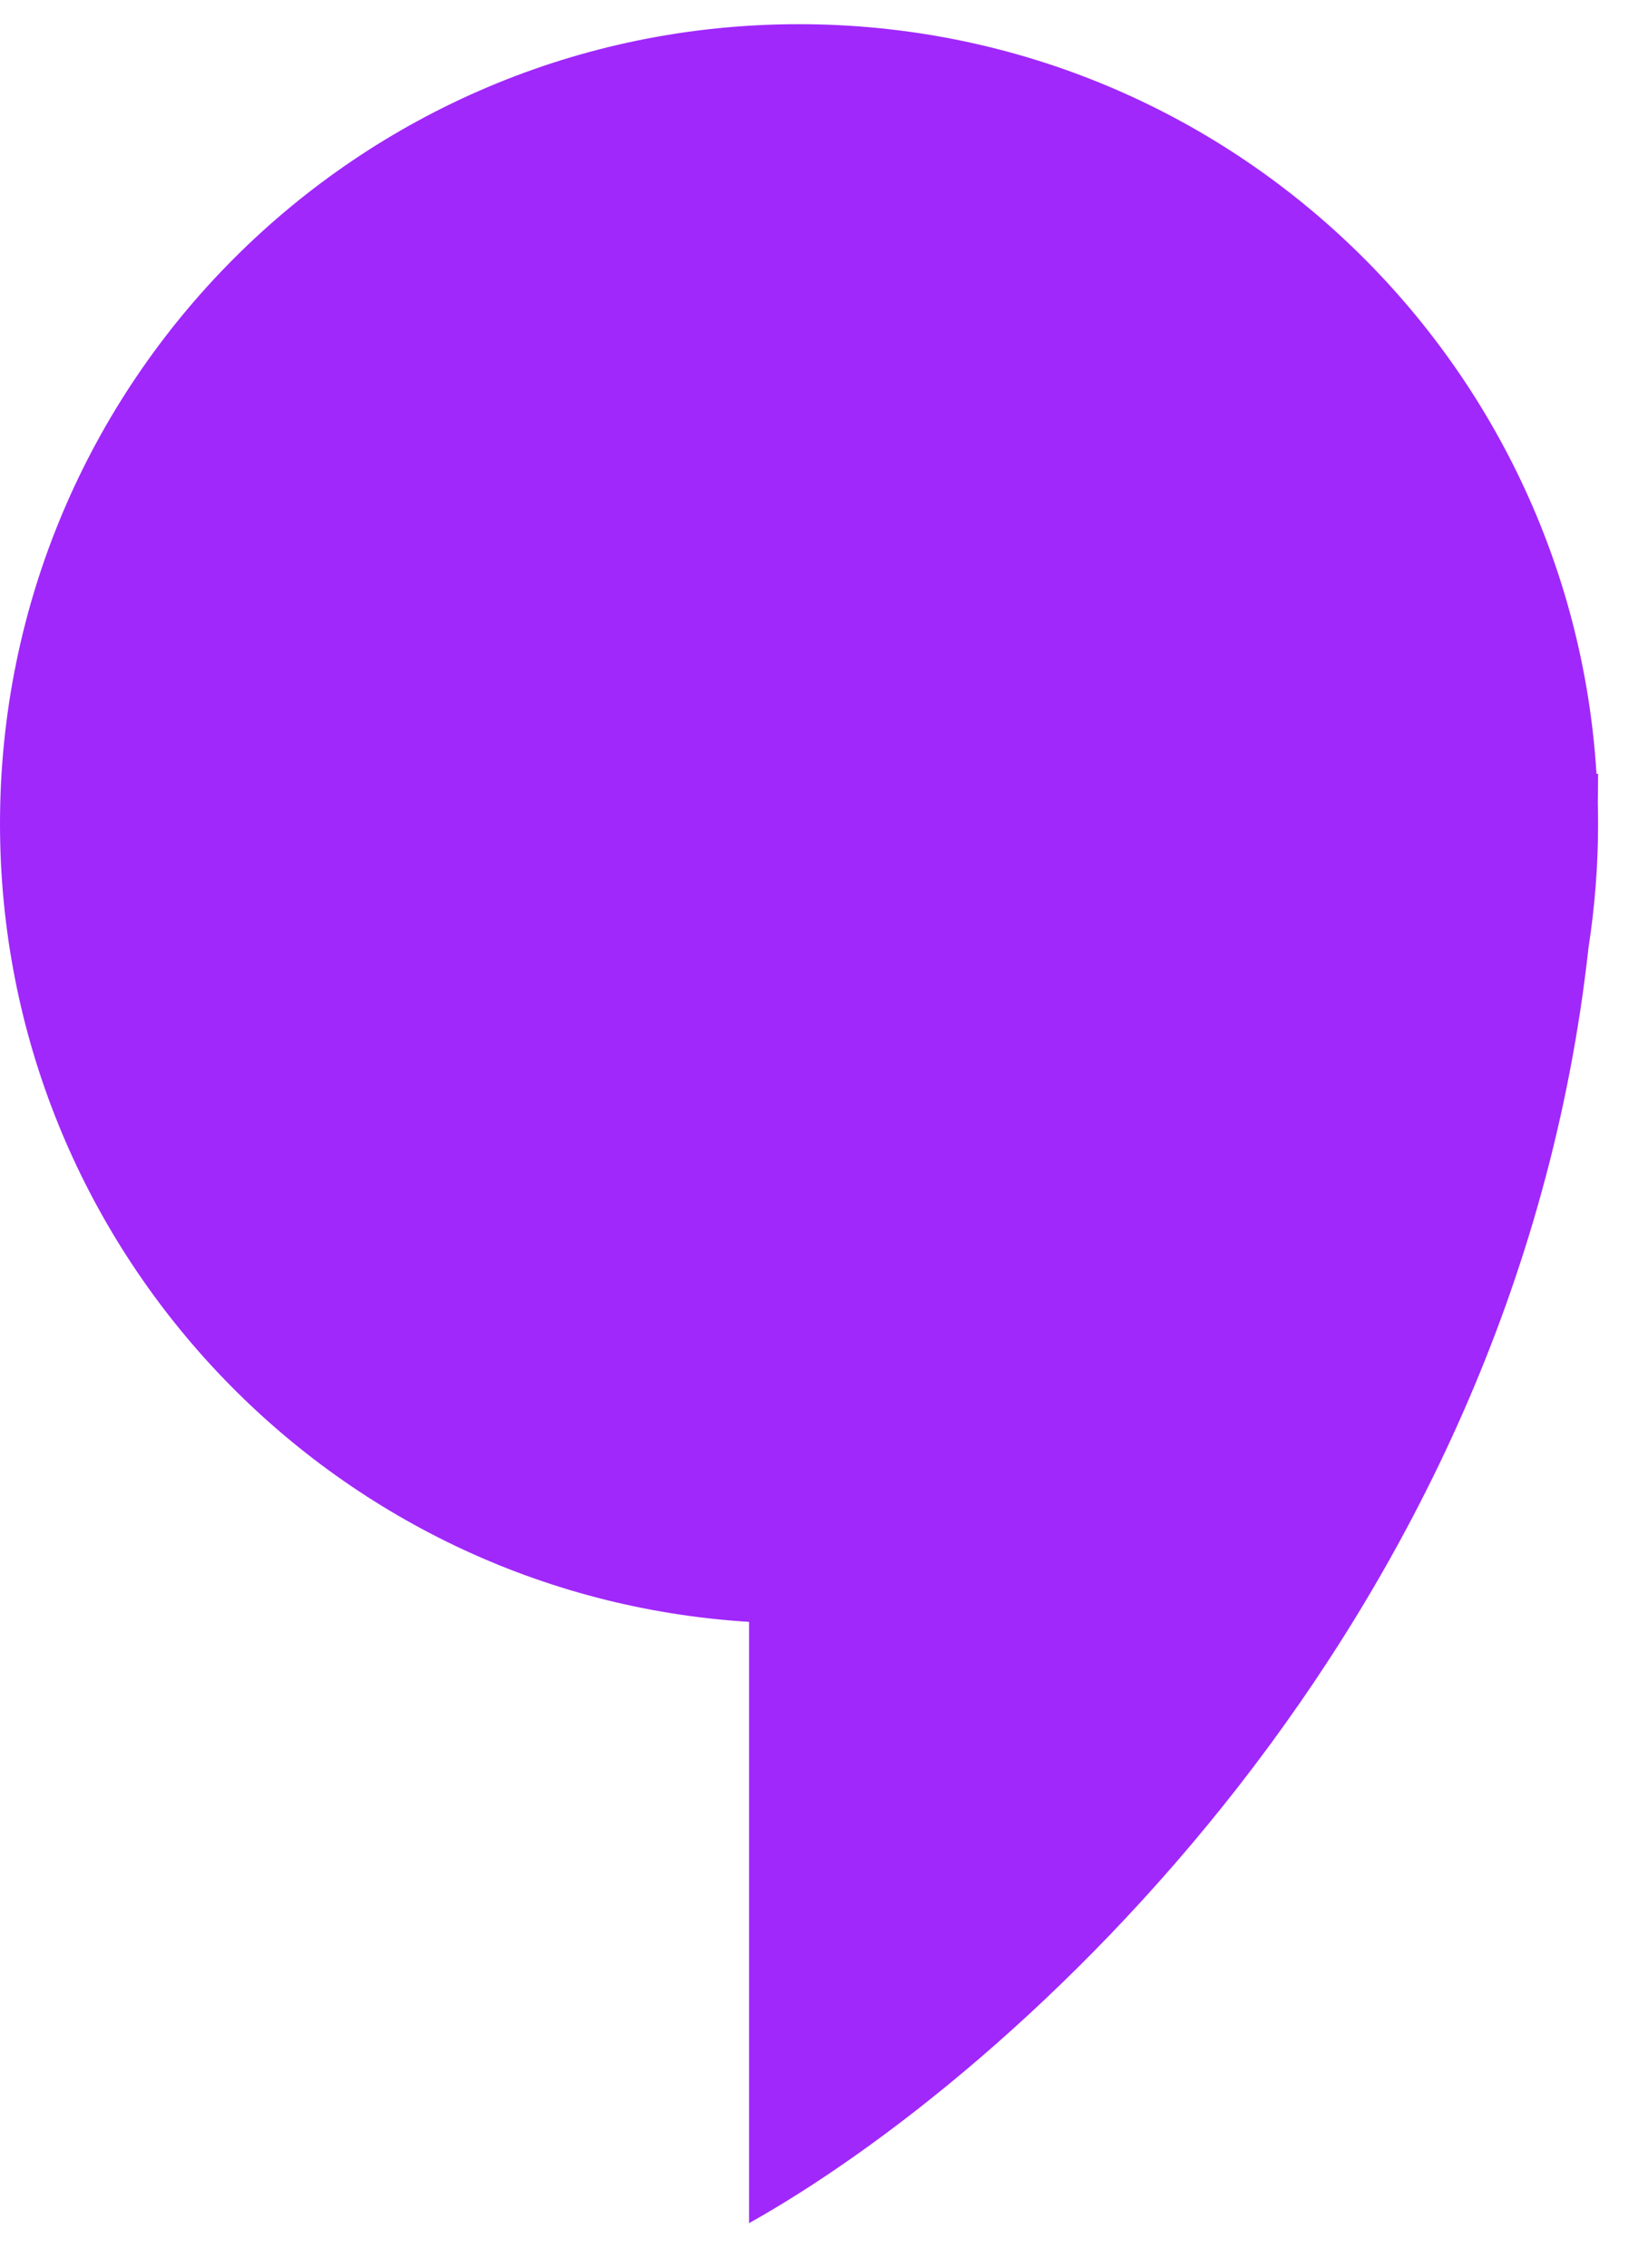 <svg width="24" height="33" viewBox="0 0 24 33" fill="none" xmlns="http://www.w3.org/2000/svg">
<path fill-rule="evenodd" clip-rule="evenodd" d="M10.909 23.602C4.821 23.227 -0 18.17 -0 11.988C-0 5.561 5.209 0.352 11.636 0.352C17.818 0.352 22.875 5.173 23.25 11.261H23.273C23.273 11.403 23.271 11.544 23.269 11.685C23.271 11.786 23.273 11.887 23.273 11.988C23.273 12.6 23.225 13.201 23.134 13.788C22.039 23.711 14.716 30.224 10.909 32.352V23.602Z" fill="#A028FB"/>
</svg>
